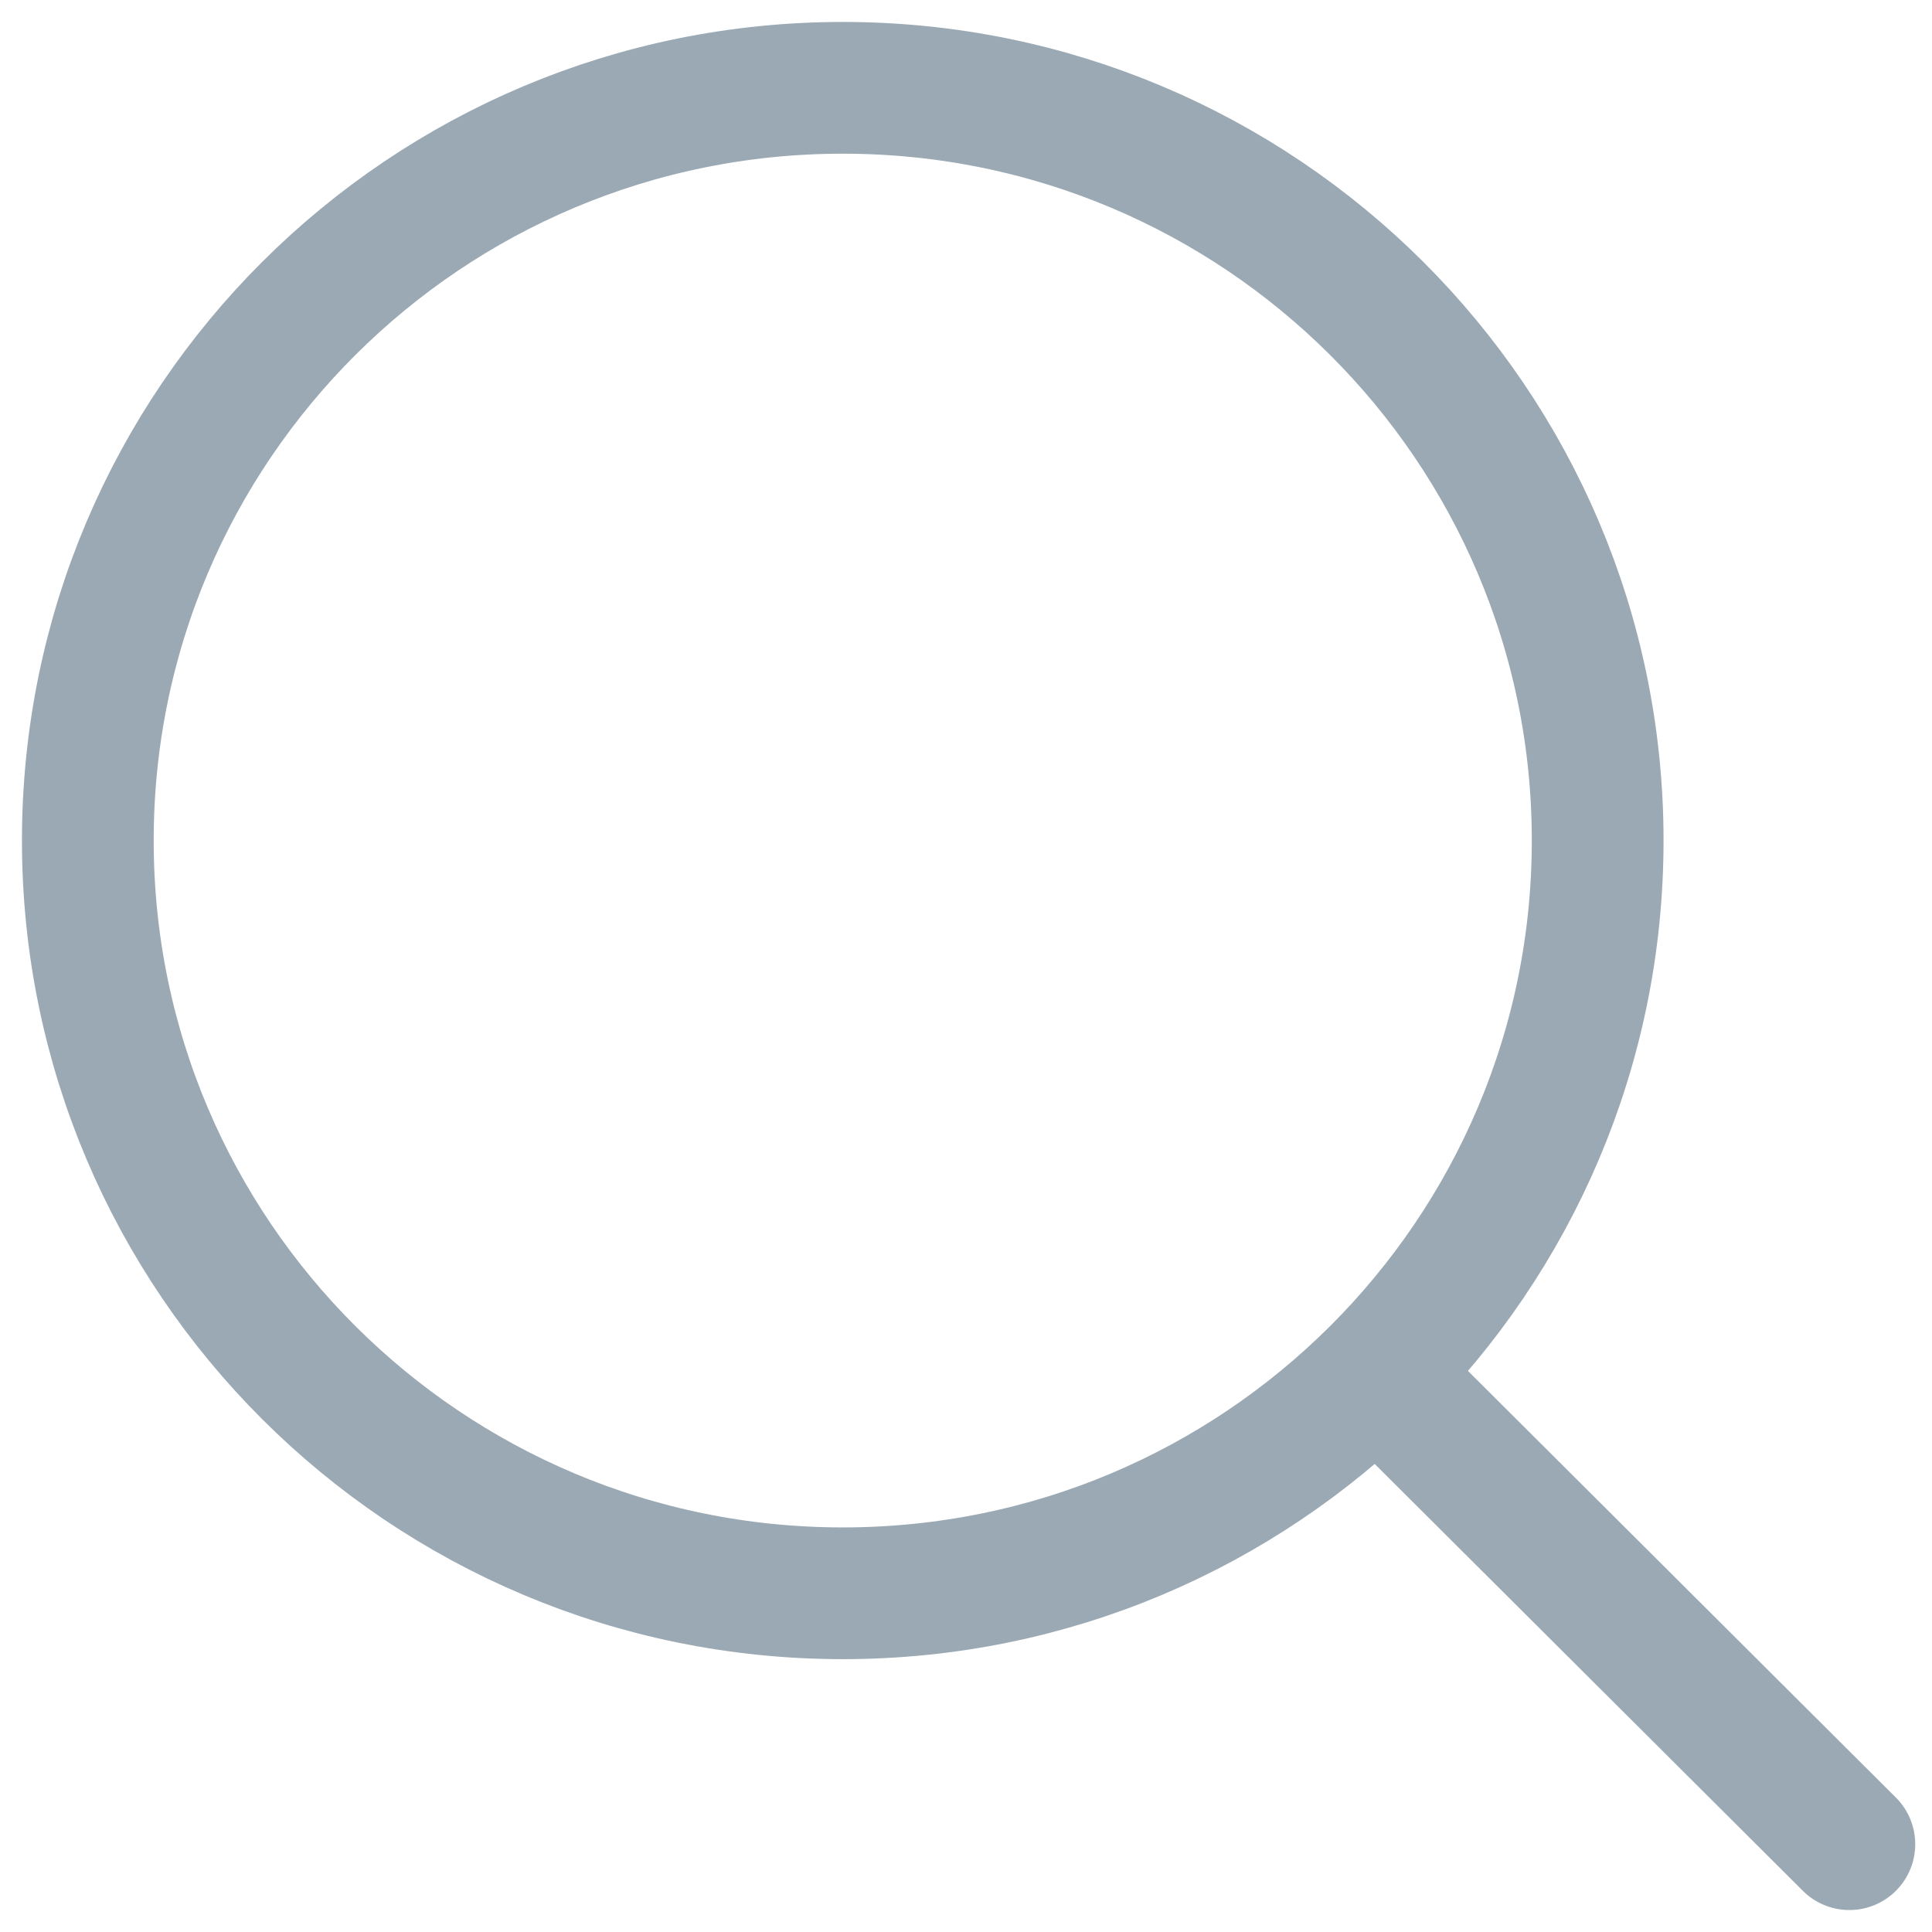 <svg width="22" height="22" viewBox="0 0 22 22" fill="none" xmlns="http://www.w3.org/2000/svg">
<path d="M9.597 18.143C14.344 18.143 18.193 14.305 18.193 9.571C18.193 4.838 14.344 1 9.597 1C4.849 1 1 4.838 1 9.571C1 14.305 4.849 18.143 9.597 18.143Z" stroke="#9AA9B4" stroke-width="1.5" stroke-linecap="round" stroke-linejoin="round"/>
<path d="M16.044 16L21.059 21" stroke="#9AA9B4" stroke-width="1.5" stroke-linecap="round" stroke-linejoin="round"/>
</svg>
